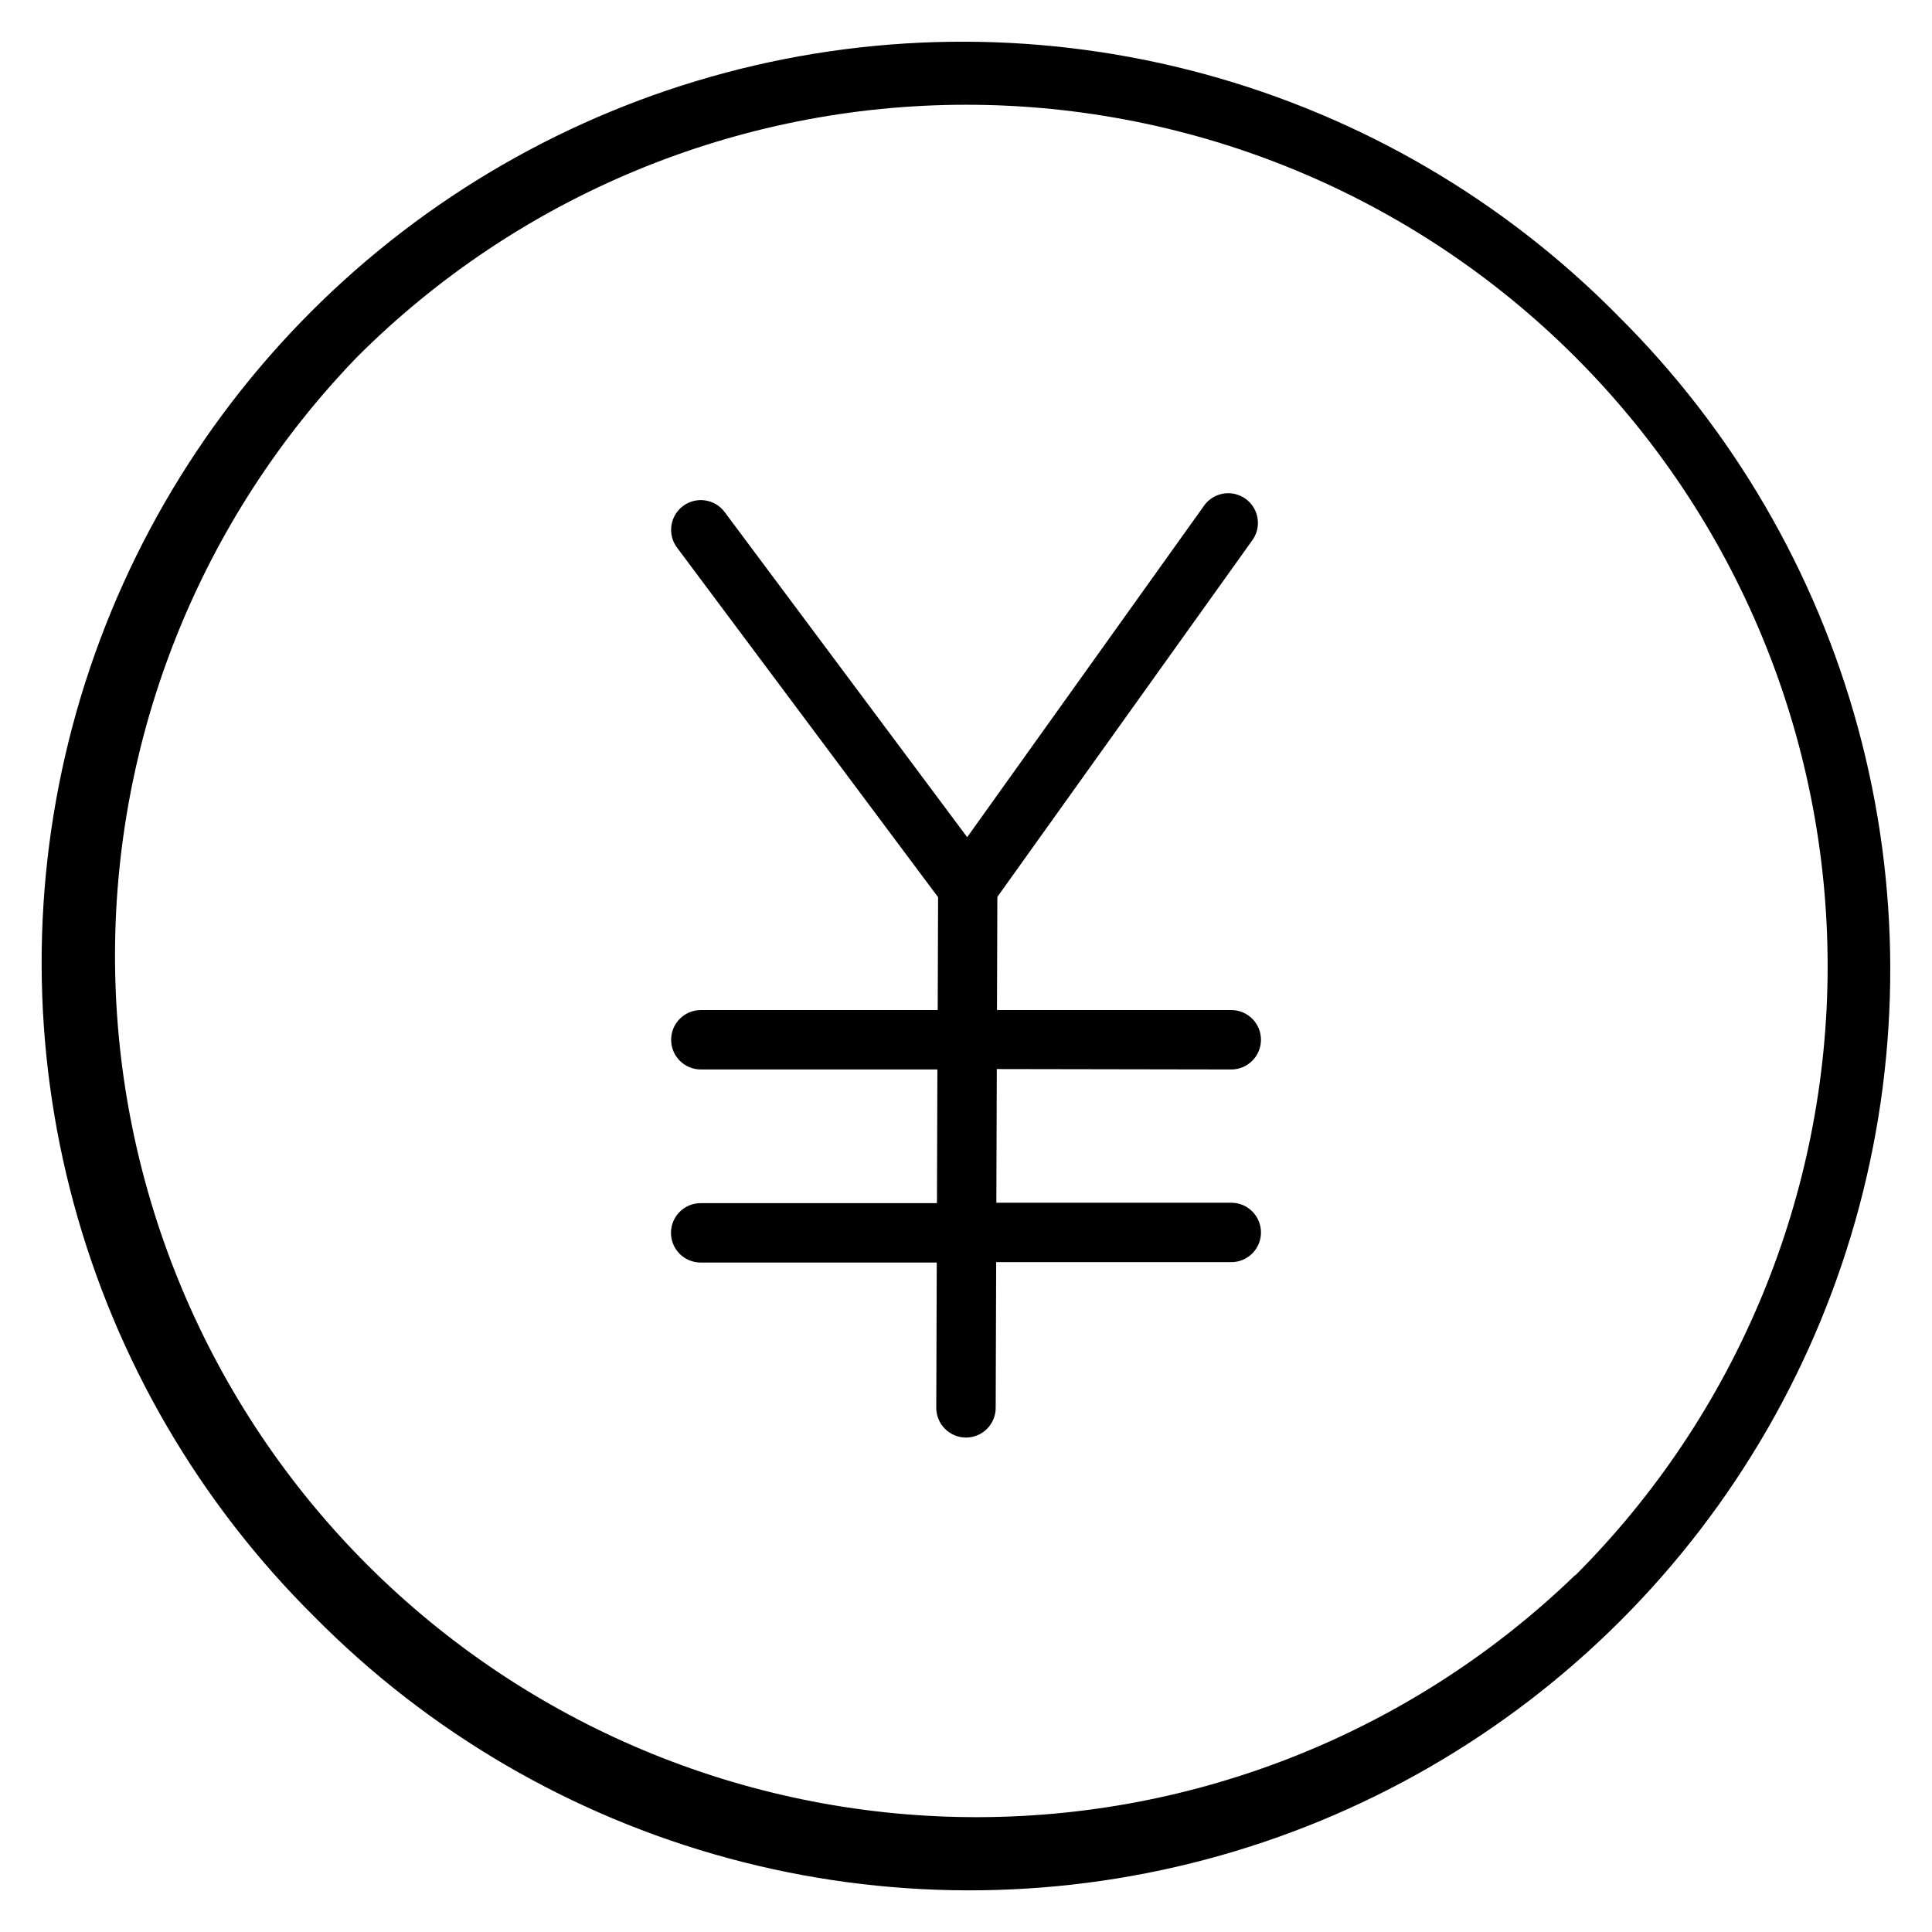 <?xml version="1.0" encoding="UTF-8"?>
<!-- Uploaded to: ICON Repo, www.svgrepo.com, Generator: ICON Repo Mixer Tools -->
<svg fill="#000000" width="800px" height="800px" version="1.1" viewBox="144 144 512 512" xmlns="http://www.w3.org/2000/svg">
 <g>
  <path d="m572.55 227.45c-30.234-30.559-68-52.586-109.48-63.855-41.48-11.273-85.203-11.391-126.74-0.34-41.539 11.051-79.422 32.879-109.82 63.273-30.395 30.395-52.223 68.277-63.273 109.82-11.051 41.535-10.934 85.258 0.34 126.74 11.27 41.477 33.297 79.242 63.855 109.48 30.23 30.555 67.996 52.582 109.48 63.855 41.477 11.27 85.199 11.387 126.74 0.336 41.535-11.051 79.418-32.879 109.81-63.273 30.395-30.395 52.223-68.277 63.273-109.81 11.051-41.539 10.934-85.262-0.336-126.74-11.273-41.48-33.301-79.246-63.855-109.48zm-11.129 333.98c-43.051 41.609-100.73 64.641-160.6 64.129-59.871-0.508-117.14-24.52-159.48-66.855-42.336-42.336-66.348-99.609-66.855-159.48-0.512-59.871 22.52-117.55 64.129-160.6 42.812-42.812 100.88-66.863 161.43-66.863s118.61 24.051 161.43 66.863 66.867 100.88 66.867 161.43-24.055 118.61-66.867 161.43z"/>
  <path d="m470.3 427.42c4.348 0 7.871-3.523 7.871-7.871 0-4.348-3.523-7.871-7.871-7.871h-62.09l0.098-29.984 67.375-94.258c1.328-1.688 1.906-3.848 1.602-5.977-0.305-2.125-1.465-4.035-3.211-5.285-1.75-1.25-3.934-1.734-6.043-1.332-2.113 0.398-3.969 1.641-5.141 3.445l-62.574 87.578-64.281-86.172c-2.606-3.484-7.539-4.199-11.023-1.594-3.481 2.602-4.195 7.535-1.594 11.02l69.184 92.645-0.098 29.914h-62.781 0.004c-4.348 0-7.871 3.523-7.871 7.871 0 4.348 3.523 7.871 7.871 7.871h62.691l-0.117 35.426h-62.613c-4.348 0-7.871 3.523-7.871 7.871s3.523 7.871 7.871 7.871h62.562l-0.129 38.504c0 2.09 0.832 4.09 2.309 5.566 1.477 1.477 3.477 2.309 5.566 2.309 2.086 0 4.09-0.832 5.566-2.309 1.477-1.477 2.305-3.477 2.305-5.566l0.129-38.613h62.309l-0.004 0.004c4.348 0 7.871-3.527 7.871-7.875s-3.523-7.871-7.871-7.871h-62.258l0.117-35.426z"/>
 </g>
</svg>